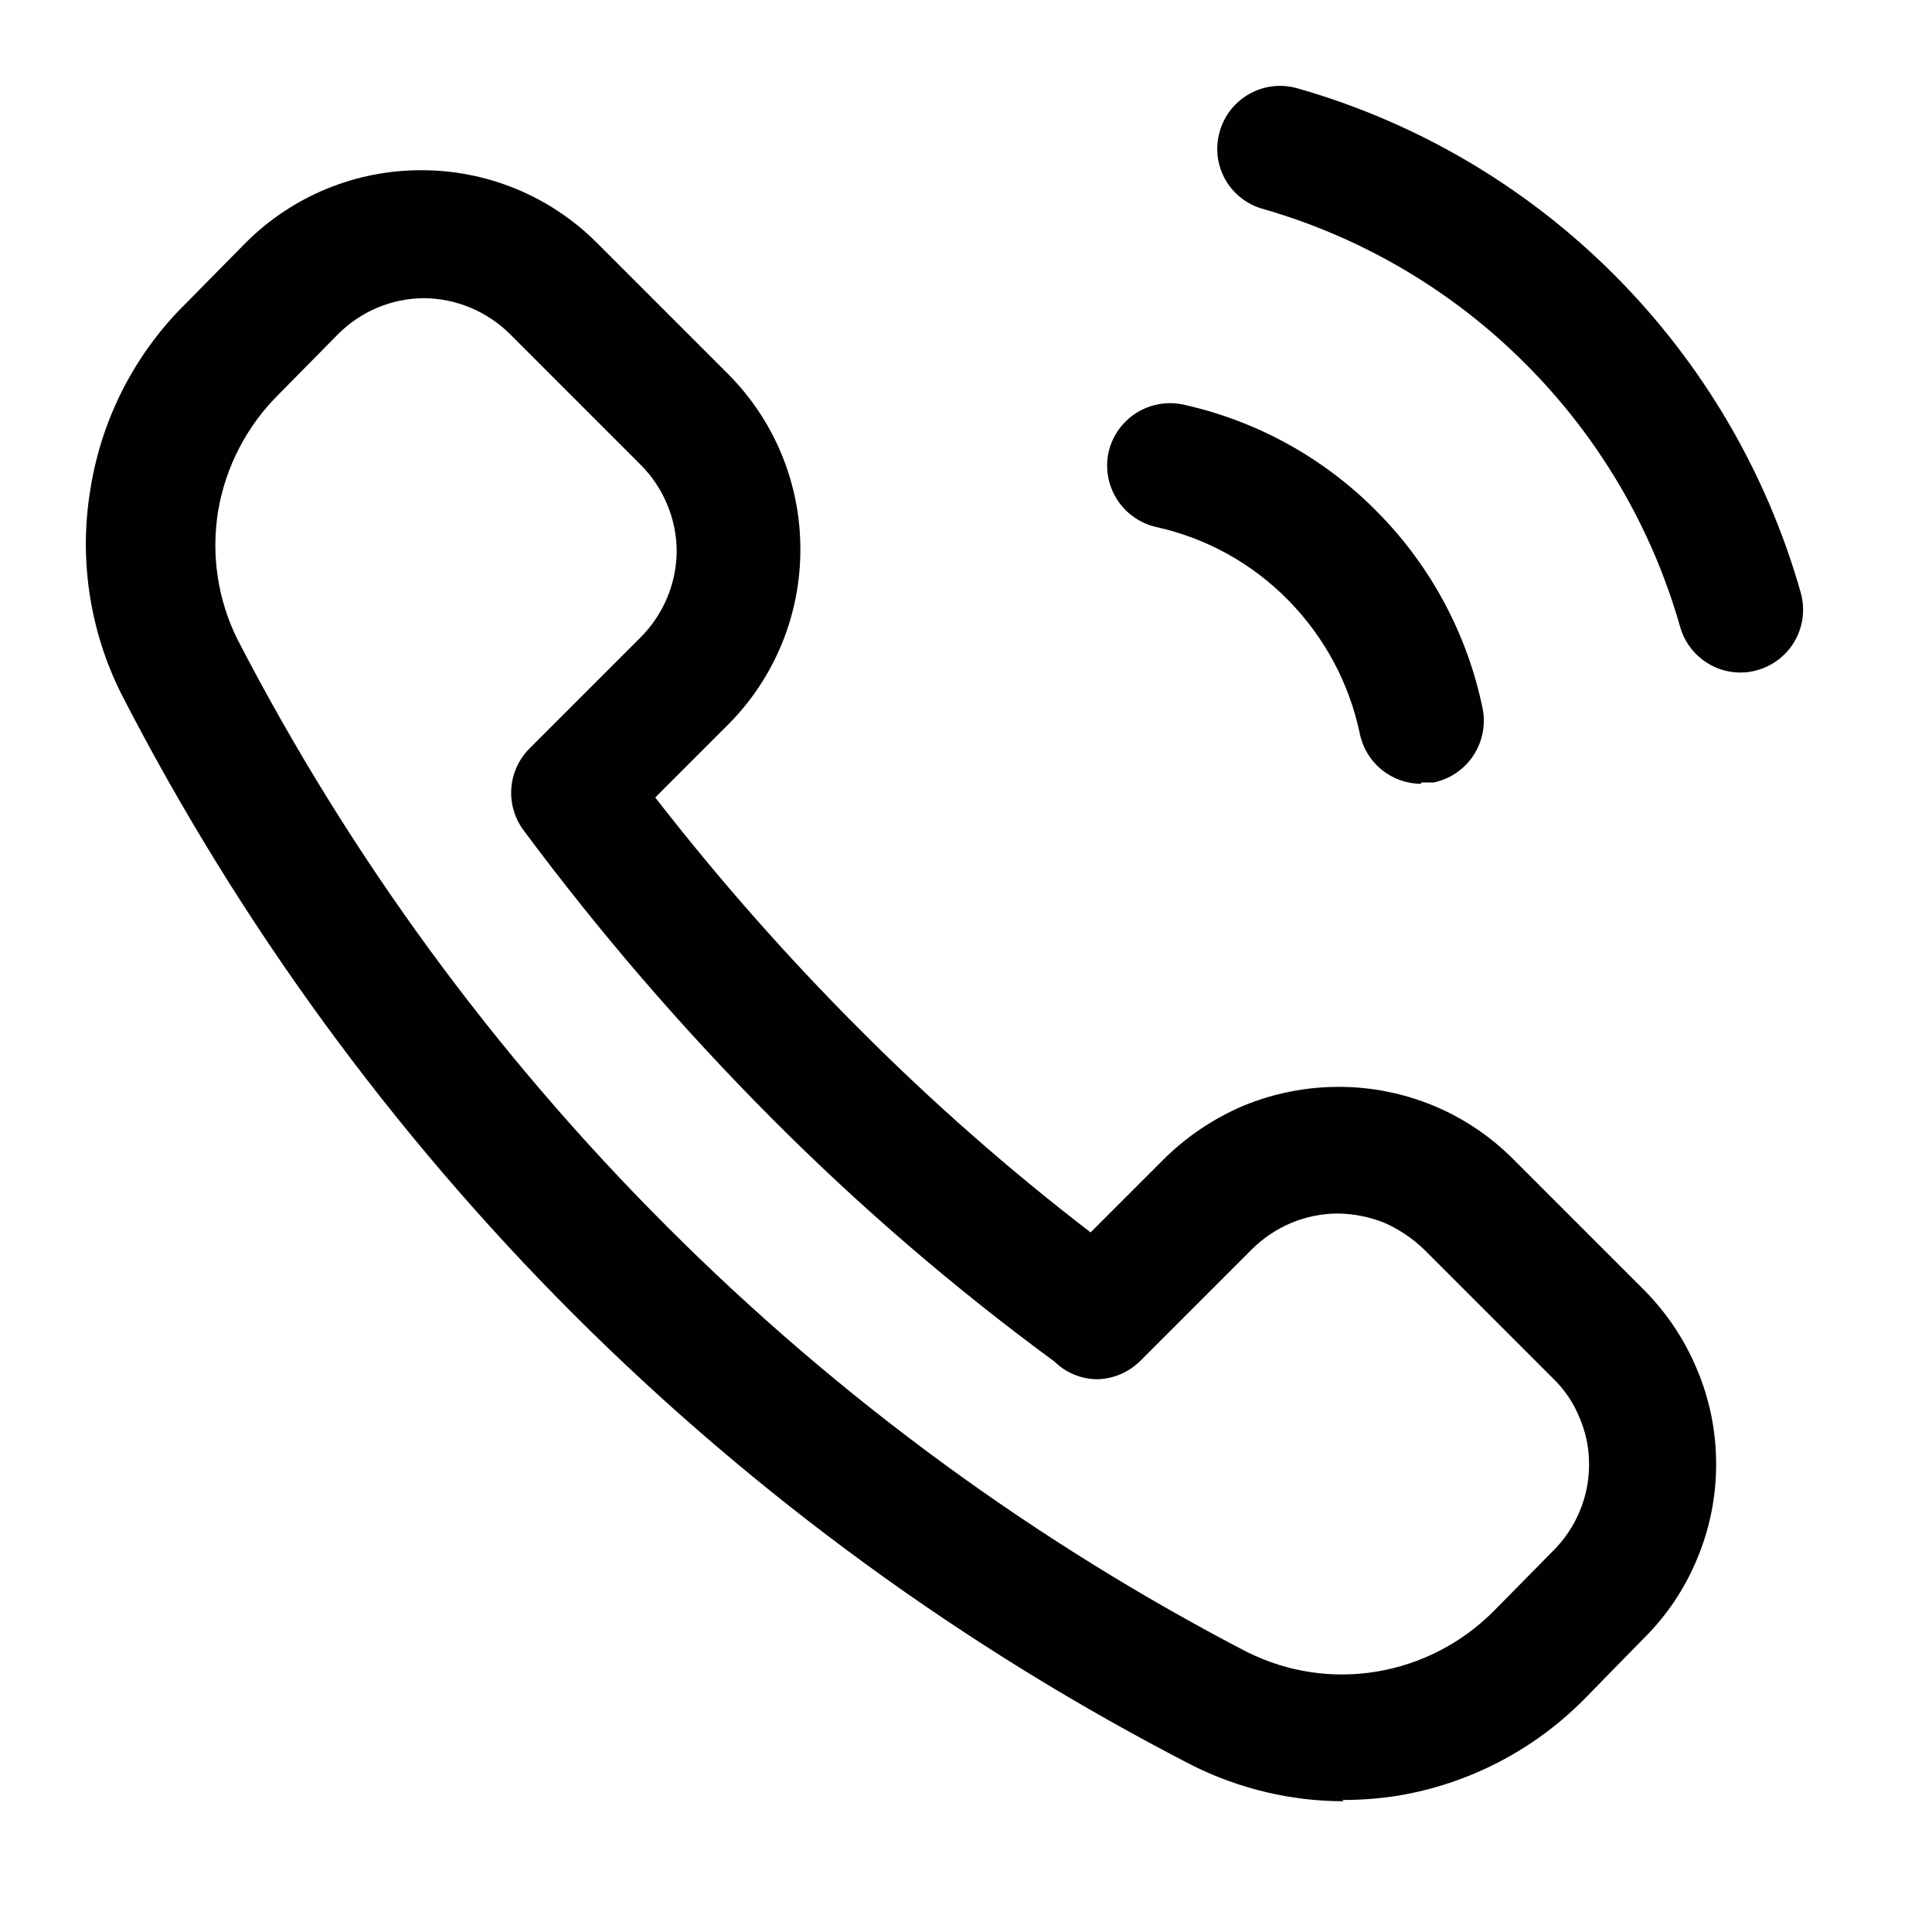 <svg width="45" height="45" viewBox="0 0 45 45" fill="none" xmlns="http://www.w3.org/2000/svg">
<path d="M31.302 41.955C30.08 41.954 28.876 41.669 27.782 41.125C22.461 38.388 17.596 34.843 13.362 30.615C9.125 26.376 5.572 21.505 2.832 16.175C2.083 14.687 1.83 12.997 2.112 11.355C2.379 9.716 3.164 8.205 4.352 7.045L5.732 5.645C6.816 4.566 8.283 3.962 9.812 3.965C11.341 3.962 12.808 4.566 13.892 5.645L16.962 8.715C18.041 9.799 18.645 11.266 18.642 12.795C18.645 14.324 18.041 15.791 16.962 16.875L15.262 18.575C16.729 20.465 18.312 22.262 20.002 23.955C21.695 25.656 23.499 27.243 25.402 28.705L27.092 27.015C27.629 26.479 28.264 26.051 28.962 25.755C29.666 25.464 30.42 25.315 31.182 25.315C31.94 25.315 32.691 25.464 33.392 25.755C34.093 26.046 34.729 26.475 35.262 27.015L38.262 30.015C38.801 30.549 39.229 31.185 39.522 31.885C39.821 32.587 39.973 33.342 39.972 34.105C39.973 34.867 39.82 35.622 39.522 36.325C39.232 37.023 38.803 37.656 38.262 38.185L36.892 39.585C35.72 40.767 34.205 41.551 32.562 41.825C32.132 41.893 31.697 41.926 31.262 41.925M29.062 38.485C29.989 38.947 31.039 39.105 32.062 38.935C33.097 38.763 34.052 38.27 34.792 37.525L36.172 36.125C36.438 35.862 36.648 35.55 36.792 35.205C36.938 34.86 37.013 34.489 37.012 34.115C37.015 33.74 36.94 33.369 36.792 33.025C36.653 32.678 36.442 32.364 36.172 32.105L33.172 29.105C32.904 28.846 32.593 28.636 32.252 28.485C31.906 28.344 31.536 28.27 31.162 28.265C30.788 28.267 30.418 28.341 30.072 28.485C29.729 28.631 29.417 28.841 29.152 29.105L26.562 31.695C26.296 31.962 25.938 32.116 25.562 32.125C25.188 32.124 24.829 31.977 24.562 31.715C22.223 29.997 20.02 28.102 17.972 26.045C15.886 23.95 13.955 21.708 12.192 19.335C11.983 19.052 11.883 18.703 11.91 18.352C11.938 18.001 12.091 17.672 12.342 17.425L14.932 14.835C15.458 14.301 15.756 13.584 15.762 12.835C15.756 12.085 15.458 11.368 14.932 10.835L11.872 7.775C11.339 7.249 10.621 6.951 9.872 6.945C9.121 6.95 8.402 7.252 7.872 7.785L6.502 9.175C5.756 9.91 5.258 10.862 5.082 11.895C4.913 12.917 5.071 13.967 5.532 14.895C8.14 19.94 11.514 24.551 15.532 28.565C19.547 32.586 24.162 35.96 29.212 38.565" fill="#010101"/>
<path d="M33.102 18.256C32.765 18.256 32.439 18.139 32.178 17.926C31.918 17.712 31.739 17.416 31.672 17.085C31.426 15.915 30.85 14.839 30.012 13.986C29.173 13.128 28.103 12.534 26.932 12.276C26.553 12.19 26.224 11.957 26.016 11.63C25.808 11.302 25.738 10.905 25.822 10.526C25.91 10.149 26.143 9.822 26.471 9.616C26.799 9.41 27.194 9.342 27.572 9.426C29.29 9.807 30.86 10.679 32.092 11.936C33.328 13.188 34.176 14.772 34.532 16.496C34.609 16.876 34.532 17.271 34.319 17.596C34.105 17.92 33.772 18.146 33.392 18.226H33.102" fill="#010101"/>
<path d="M40.532 15.665C40.214 15.664 39.906 15.558 39.653 15.365C39.4 15.172 39.217 14.902 39.132 14.595C38.474 12.282 37.234 10.175 35.532 8.475C33.833 6.77 31.726 5.528 29.412 4.865C29.227 4.813 29.054 4.725 28.903 4.606C28.752 4.486 28.626 4.338 28.533 4.17C28.44 4.001 28.381 3.816 28.36 3.625C28.34 3.433 28.357 3.24 28.412 3.055C28.519 2.684 28.769 2.371 29.106 2.184C29.443 1.996 29.841 1.95 30.212 2.055C33.007 2.85 35.551 4.348 37.602 6.405C39.656 8.462 41.15 11.009 41.943 13.805C42.047 14.176 42.001 14.574 41.814 14.912C41.626 15.249 41.313 15.498 40.943 15.605C40.813 15.645 40.678 15.665 40.542 15.665" fill="#010101"/>
</svg>
